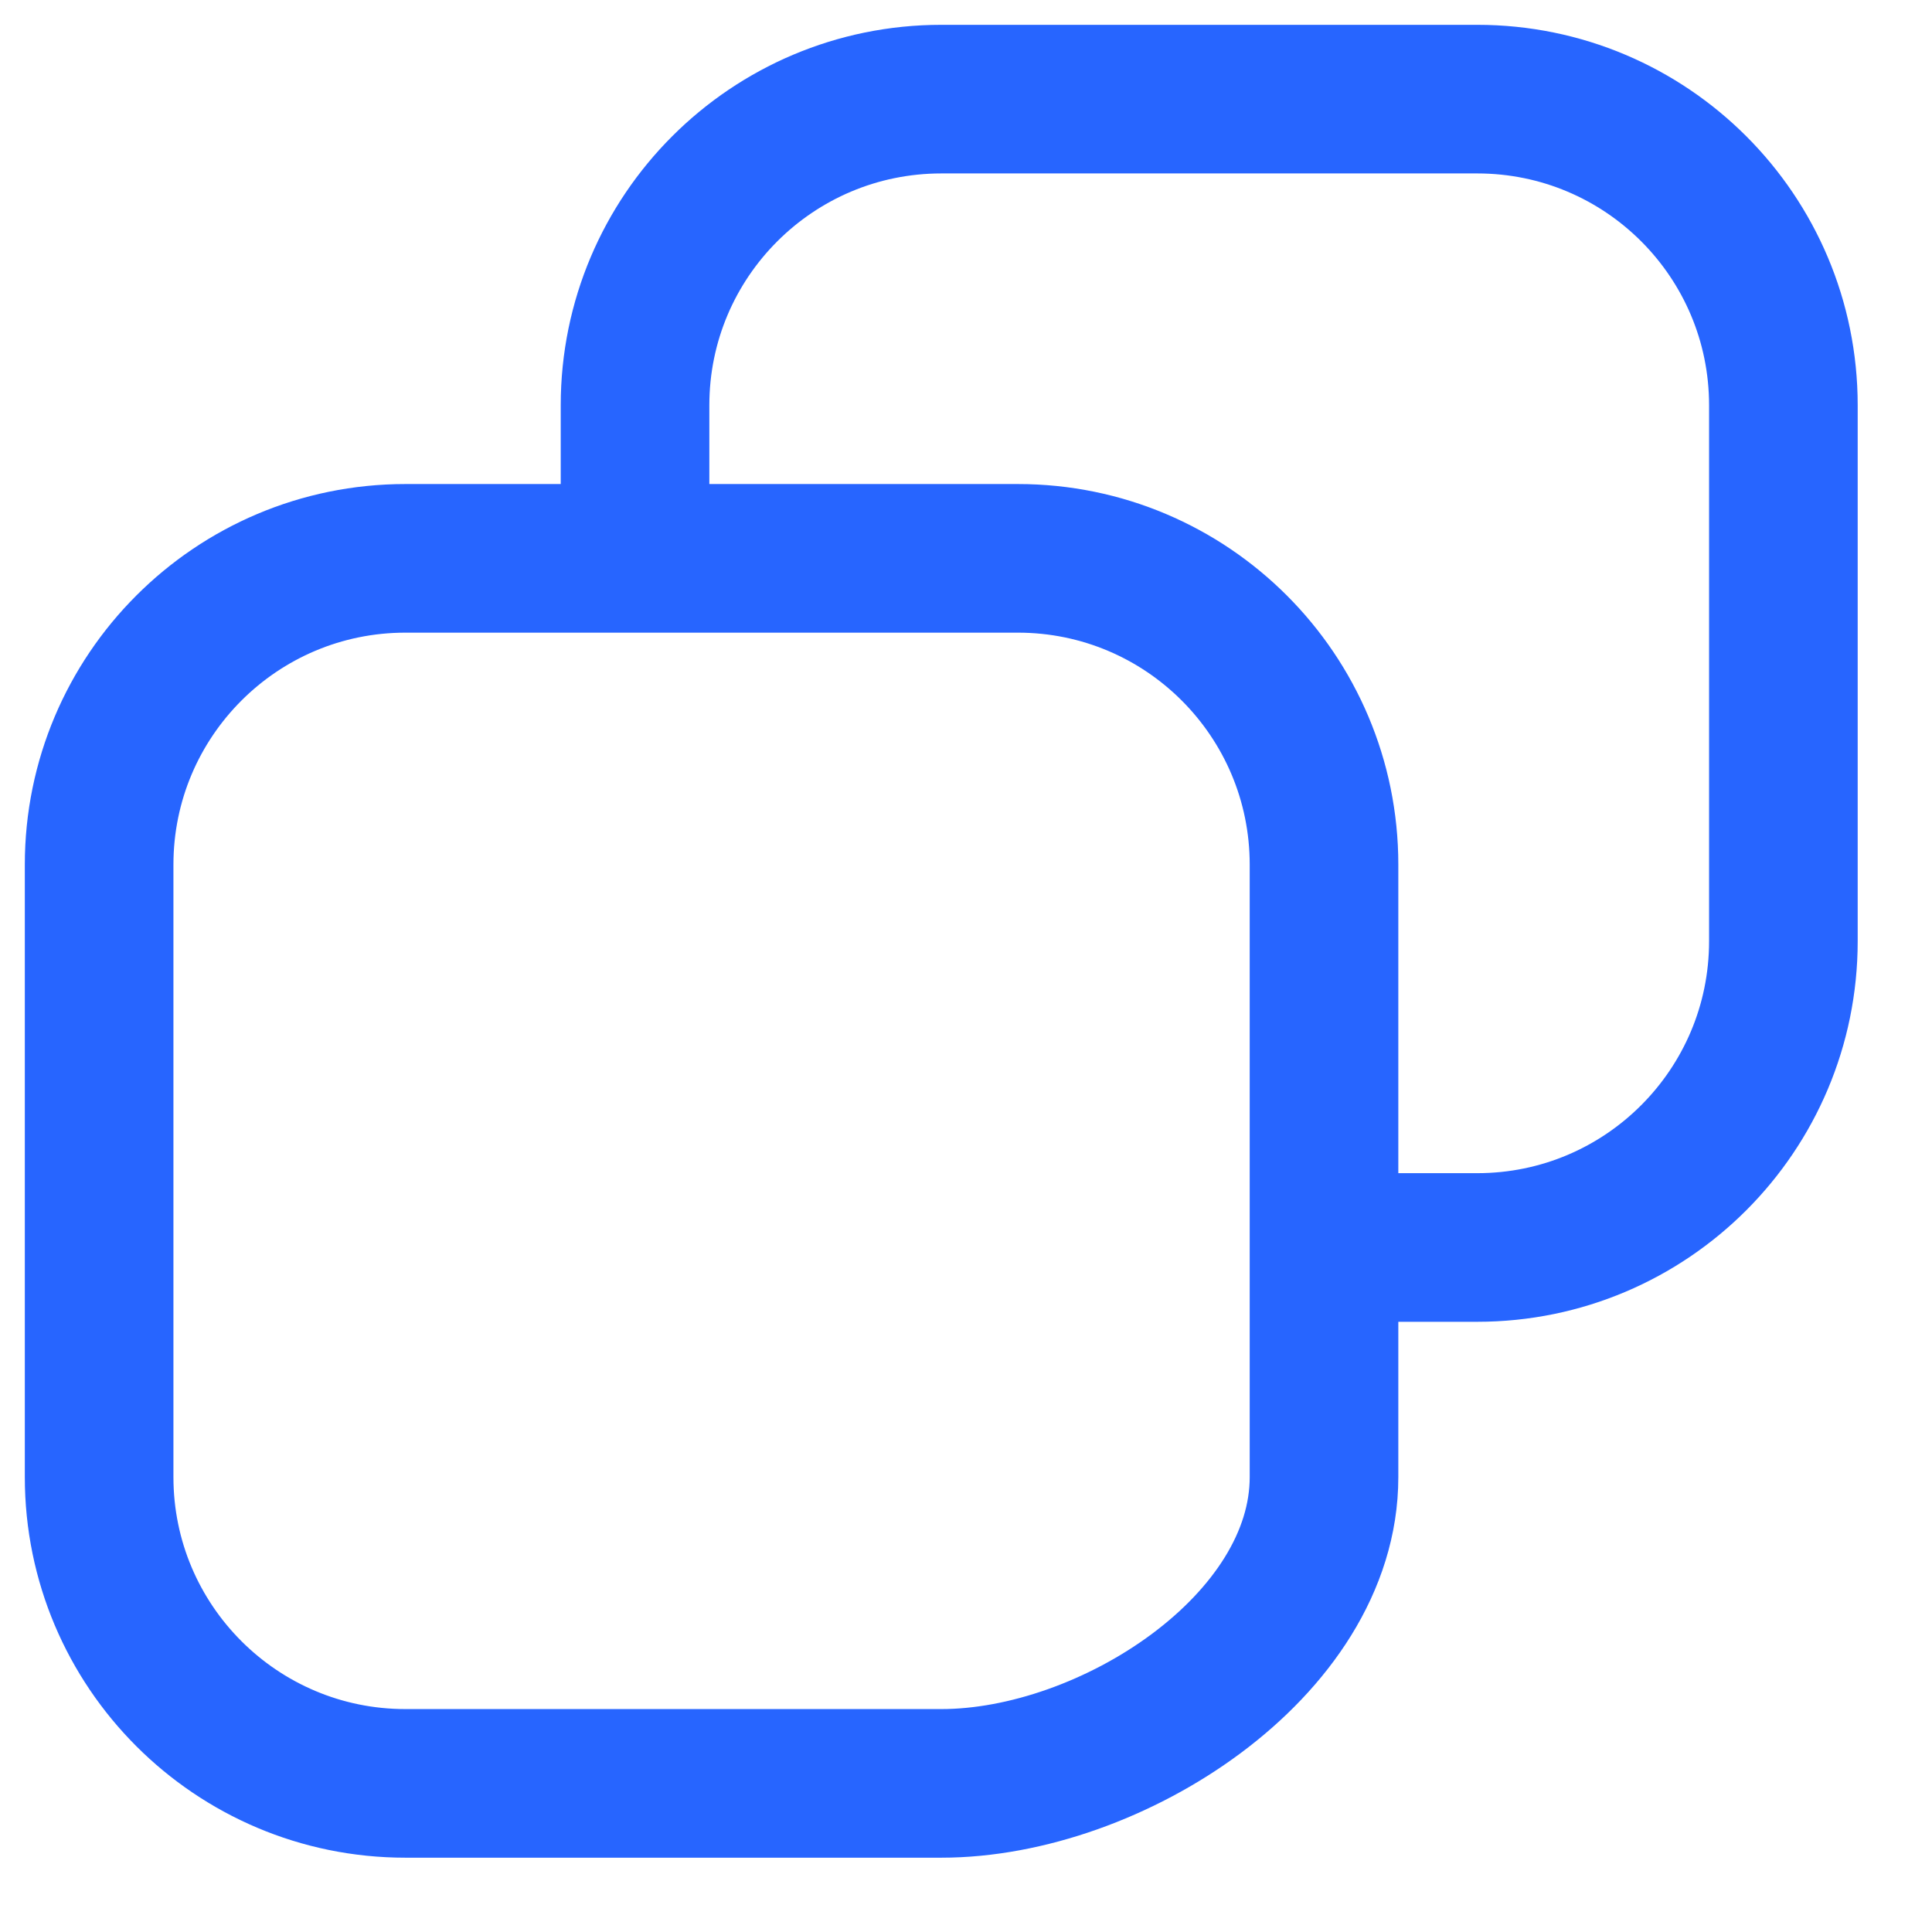 <svg width="13" height="13" viewBox="0 0 13 13" fill="none" xmlns="http://www.w3.org/2000/svg">
<path d="M4.273 3.757V2.727C4.273 1.589 5.196 0.667 6.334 0.667H9.94C11.078 0.667 12 1.589 12 2.727V6.333C12 7.471 11.078 8.394 9.94 8.394H8.909M4.273 3.757H2.728C1.59 3.757 0.667 4.68 0.667 5.818V9.939C0.667 11.077 1.59 12 2.728 12H6.334C7.472 12 8.909 11.077 8.909 9.939V8.394M4.273 3.757H6.849C7.987 3.757 8.909 4.68 8.909 5.818V8.394" stroke="#2765FF" stroke-linejoin="round"/>
</svg>

